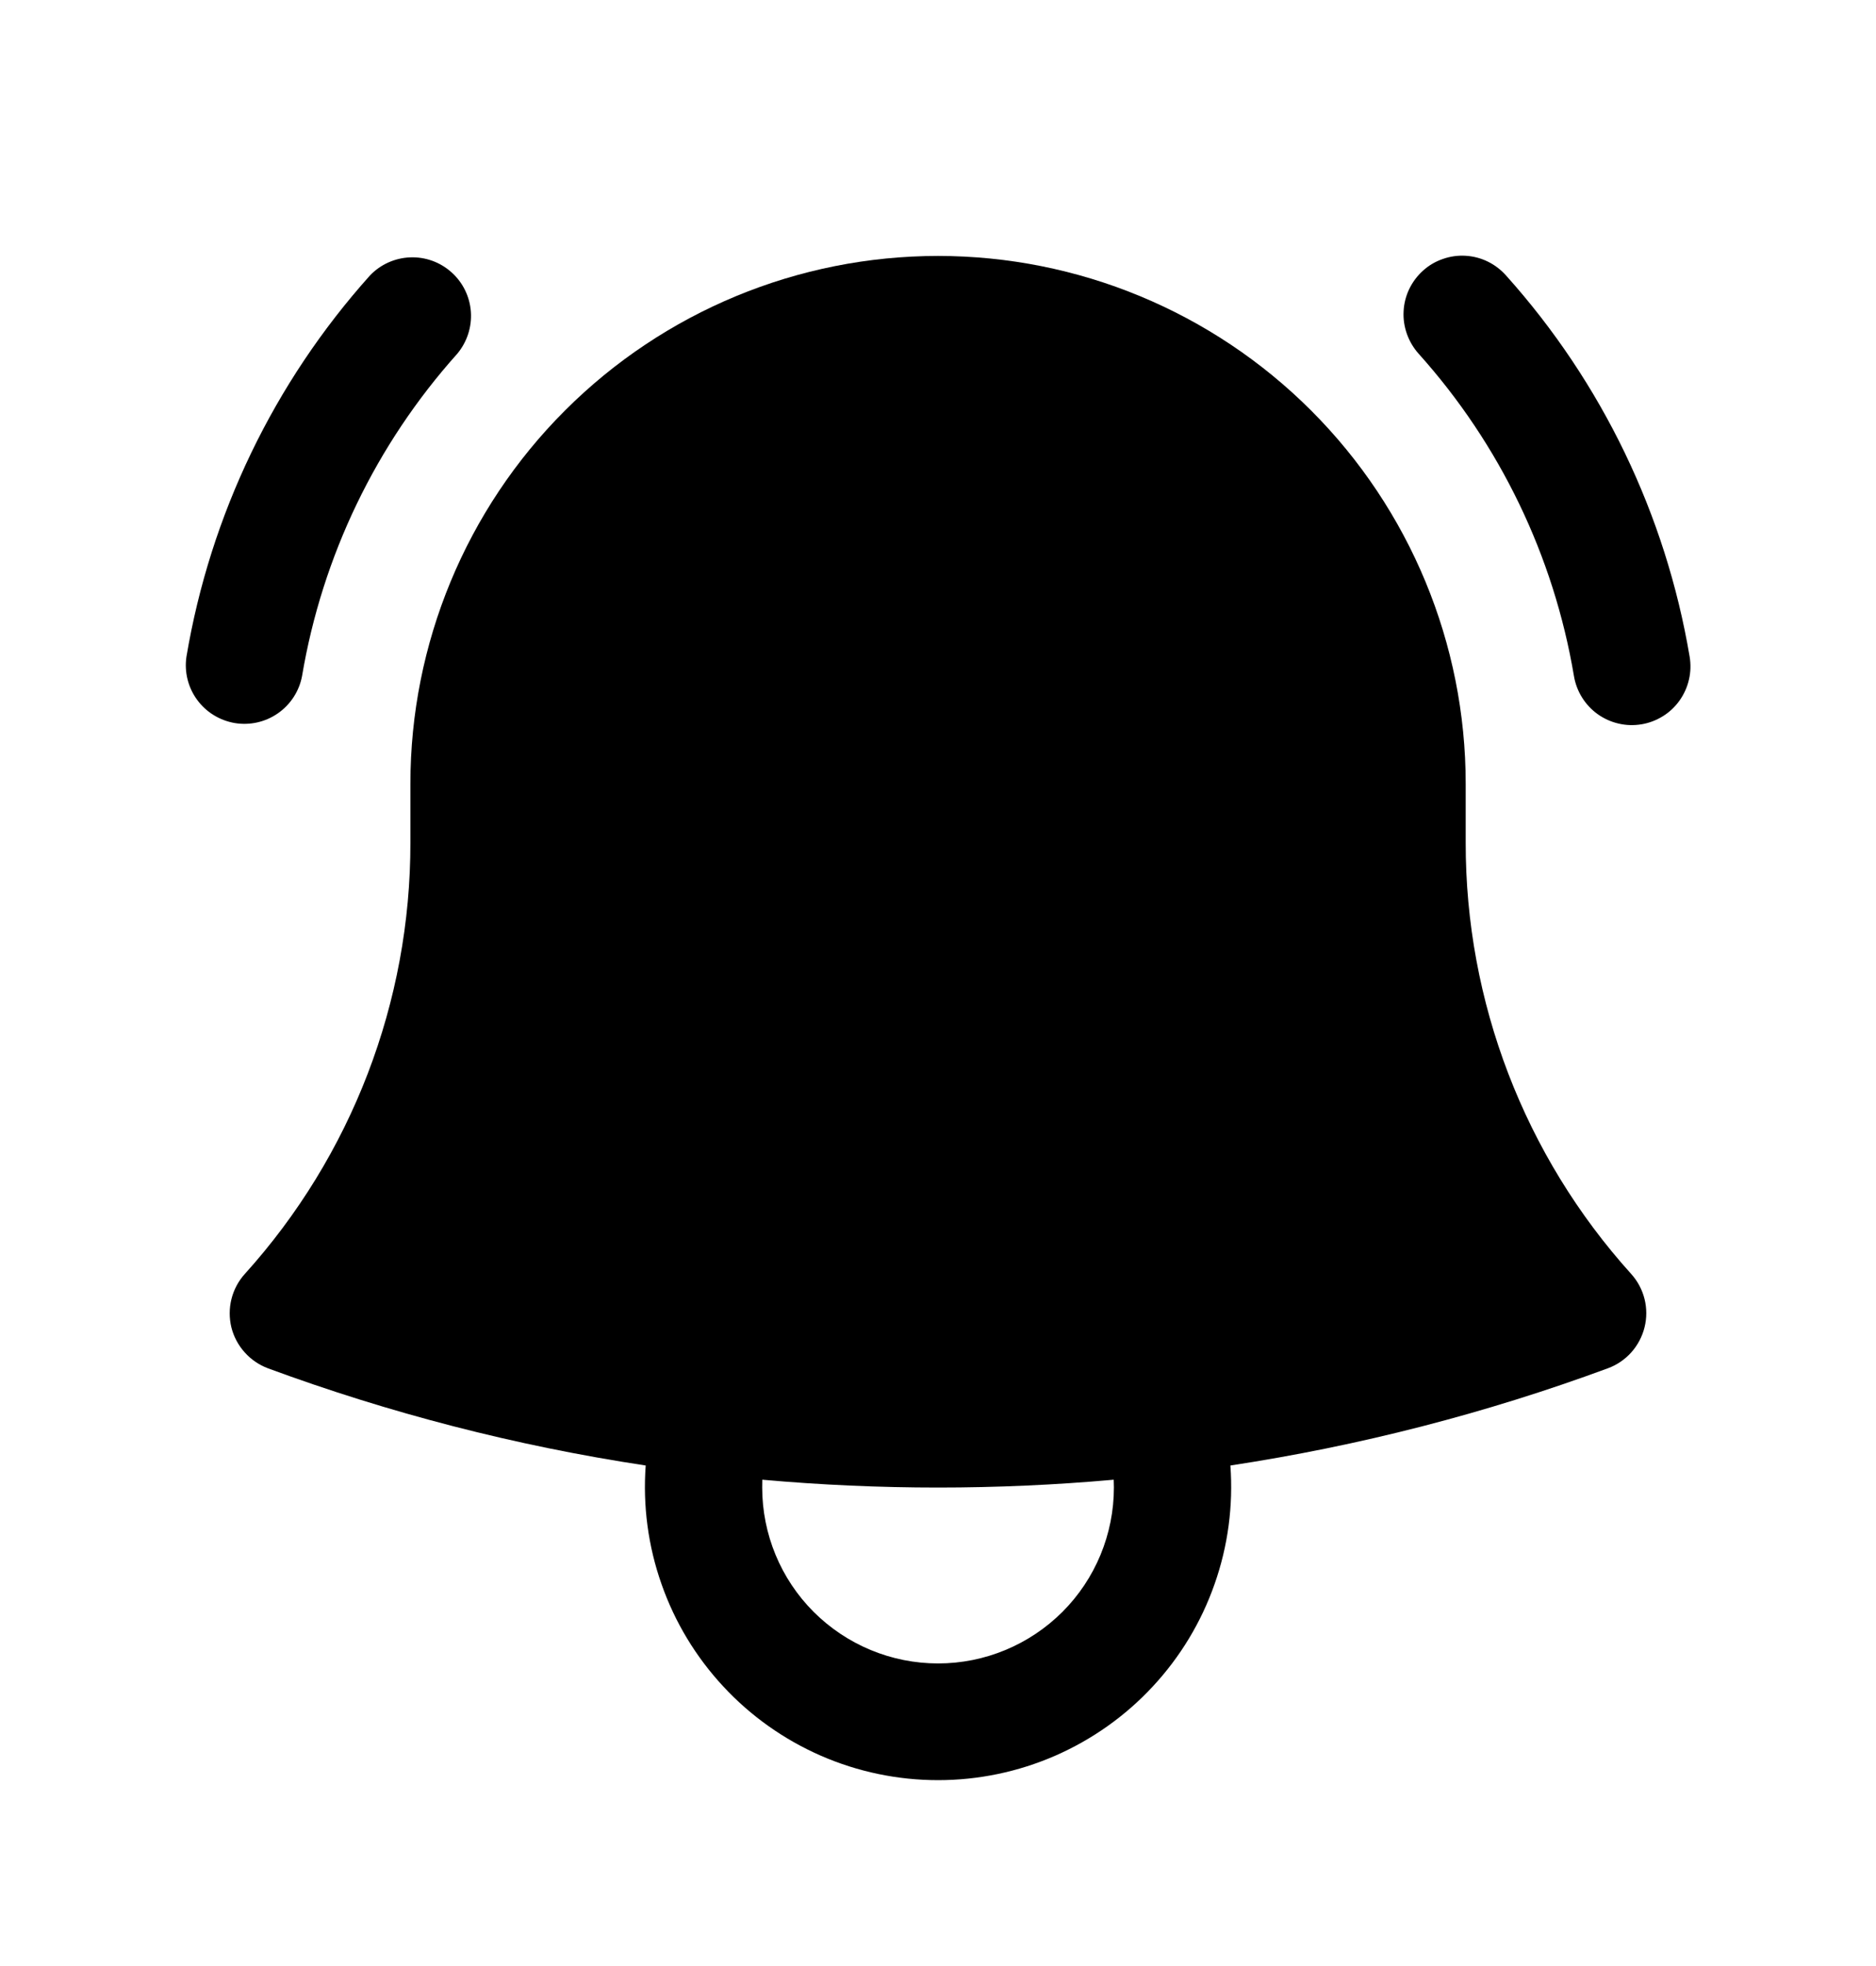 <svg width="21" height="22" viewBox="0 0 21 22" fill="none" xmlns="http://www.w3.org/2000/svg">
<g id="bell solid">
<path id="Vector" d="M5.119 3.958C5.228 3.827 5.283 3.659 5.271 3.489C5.259 3.319 5.181 3.16 5.054 3.047C4.927 2.933 4.761 2.873 4.59 2.88C4.42 2.887 4.259 2.959 4.141 3.083C3.066 4.282 2.354 5.761 2.087 7.349C2.062 7.519 2.105 7.692 2.206 7.83C2.307 7.969 2.459 8.062 2.628 8.091C2.797 8.119 2.971 8.08 3.111 7.982C3.252 7.884 3.349 7.735 3.381 7.566C3.607 6.223 4.21 4.972 5.119 3.958ZM16.859 3.083C16.801 3.018 16.732 2.965 16.654 2.927C16.576 2.889 16.492 2.867 16.405 2.862C16.319 2.857 16.233 2.869 16.151 2.898C16.069 2.926 15.994 2.97 15.93 3.028C15.865 3.086 15.813 3.156 15.775 3.234C15.738 3.312 15.716 3.396 15.712 3.483C15.707 3.569 15.72 3.655 15.749 3.737C15.778 3.818 15.822 3.893 15.88 3.958C16.79 4.971 17.393 6.223 17.619 7.566C17.648 7.738 17.744 7.891 17.885 7.992C17.956 8.042 18.035 8.078 18.119 8.097C18.203 8.117 18.29 8.119 18.375 8.105C18.46 8.091 18.541 8.06 18.615 8.014C18.688 7.969 18.751 7.909 18.801 7.839C18.851 7.768 18.887 7.689 18.906 7.605C18.926 7.521 18.928 7.434 18.914 7.349C18.646 5.761 17.934 4.281 16.859 3.083Z" fill="black"/>
<path id="Vector_2" fill-rule="evenodd" clip-rule="evenodd" d="M10.501 2.864C8.934 2.864 7.432 3.486 6.324 4.594C5.216 5.701 4.594 7.204 4.594 8.77V9.426C4.597 11.211 3.936 12.932 2.74 14.256C2.668 14.336 2.617 14.432 2.591 14.536C2.565 14.64 2.565 14.749 2.59 14.853C2.616 14.957 2.667 15.053 2.739 15.133C2.81 15.213 2.9 15.274 3.001 15.312C4.352 15.81 5.766 16.178 7.228 16.399C7.195 16.849 7.255 17.301 7.405 17.726C7.554 18.152 7.79 18.542 8.097 18.872C8.404 19.203 8.776 19.466 9.19 19.647C9.603 19.827 10.049 19.92 10.501 19.92C10.952 19.92 11.398 19.827 11.811 19.647C12.225 19.466 12.597 19.203 12.904 18.872C13.211 18.542 13.447 18.152 13.596 17.726C13.746 17.301 13.806 16.849 13.773 16.399C15.215 16.18 16.631 15.816 17.999 15.311C18.1 15.274 18.19 15.212 18.261 15.133C18.332 15.053 18.383 14.957 18.409 14.853C18.435 14.748 18.435 14.64 18.409 14.536C18.383 14.432 18.332 14.336 18.26 14.256C17.064 12.932 16.404 11.21 16.407 9.426V8.77C16.407 7.204 15.784 5.701 14.677 4.594C13.569 3.486 12.067 2.864 10.501 2.864ZM8.532 16.645C8.532 16.615 8.532 16.586 8.533 16.558C9.842 16.675 11.159 16.675 12.467 16.558L12.469 16.645C12.469 17.167 12.262 17.668 11.893 18.037C11.523 18.406 11.023 18.614 10.501 18.614C9.978 18.614 9.478 18.406 9.108 18.037C8.739 17.668 8.532 17.167 8.532 16.645Z" fill="black"/>
</g>
</svg>
